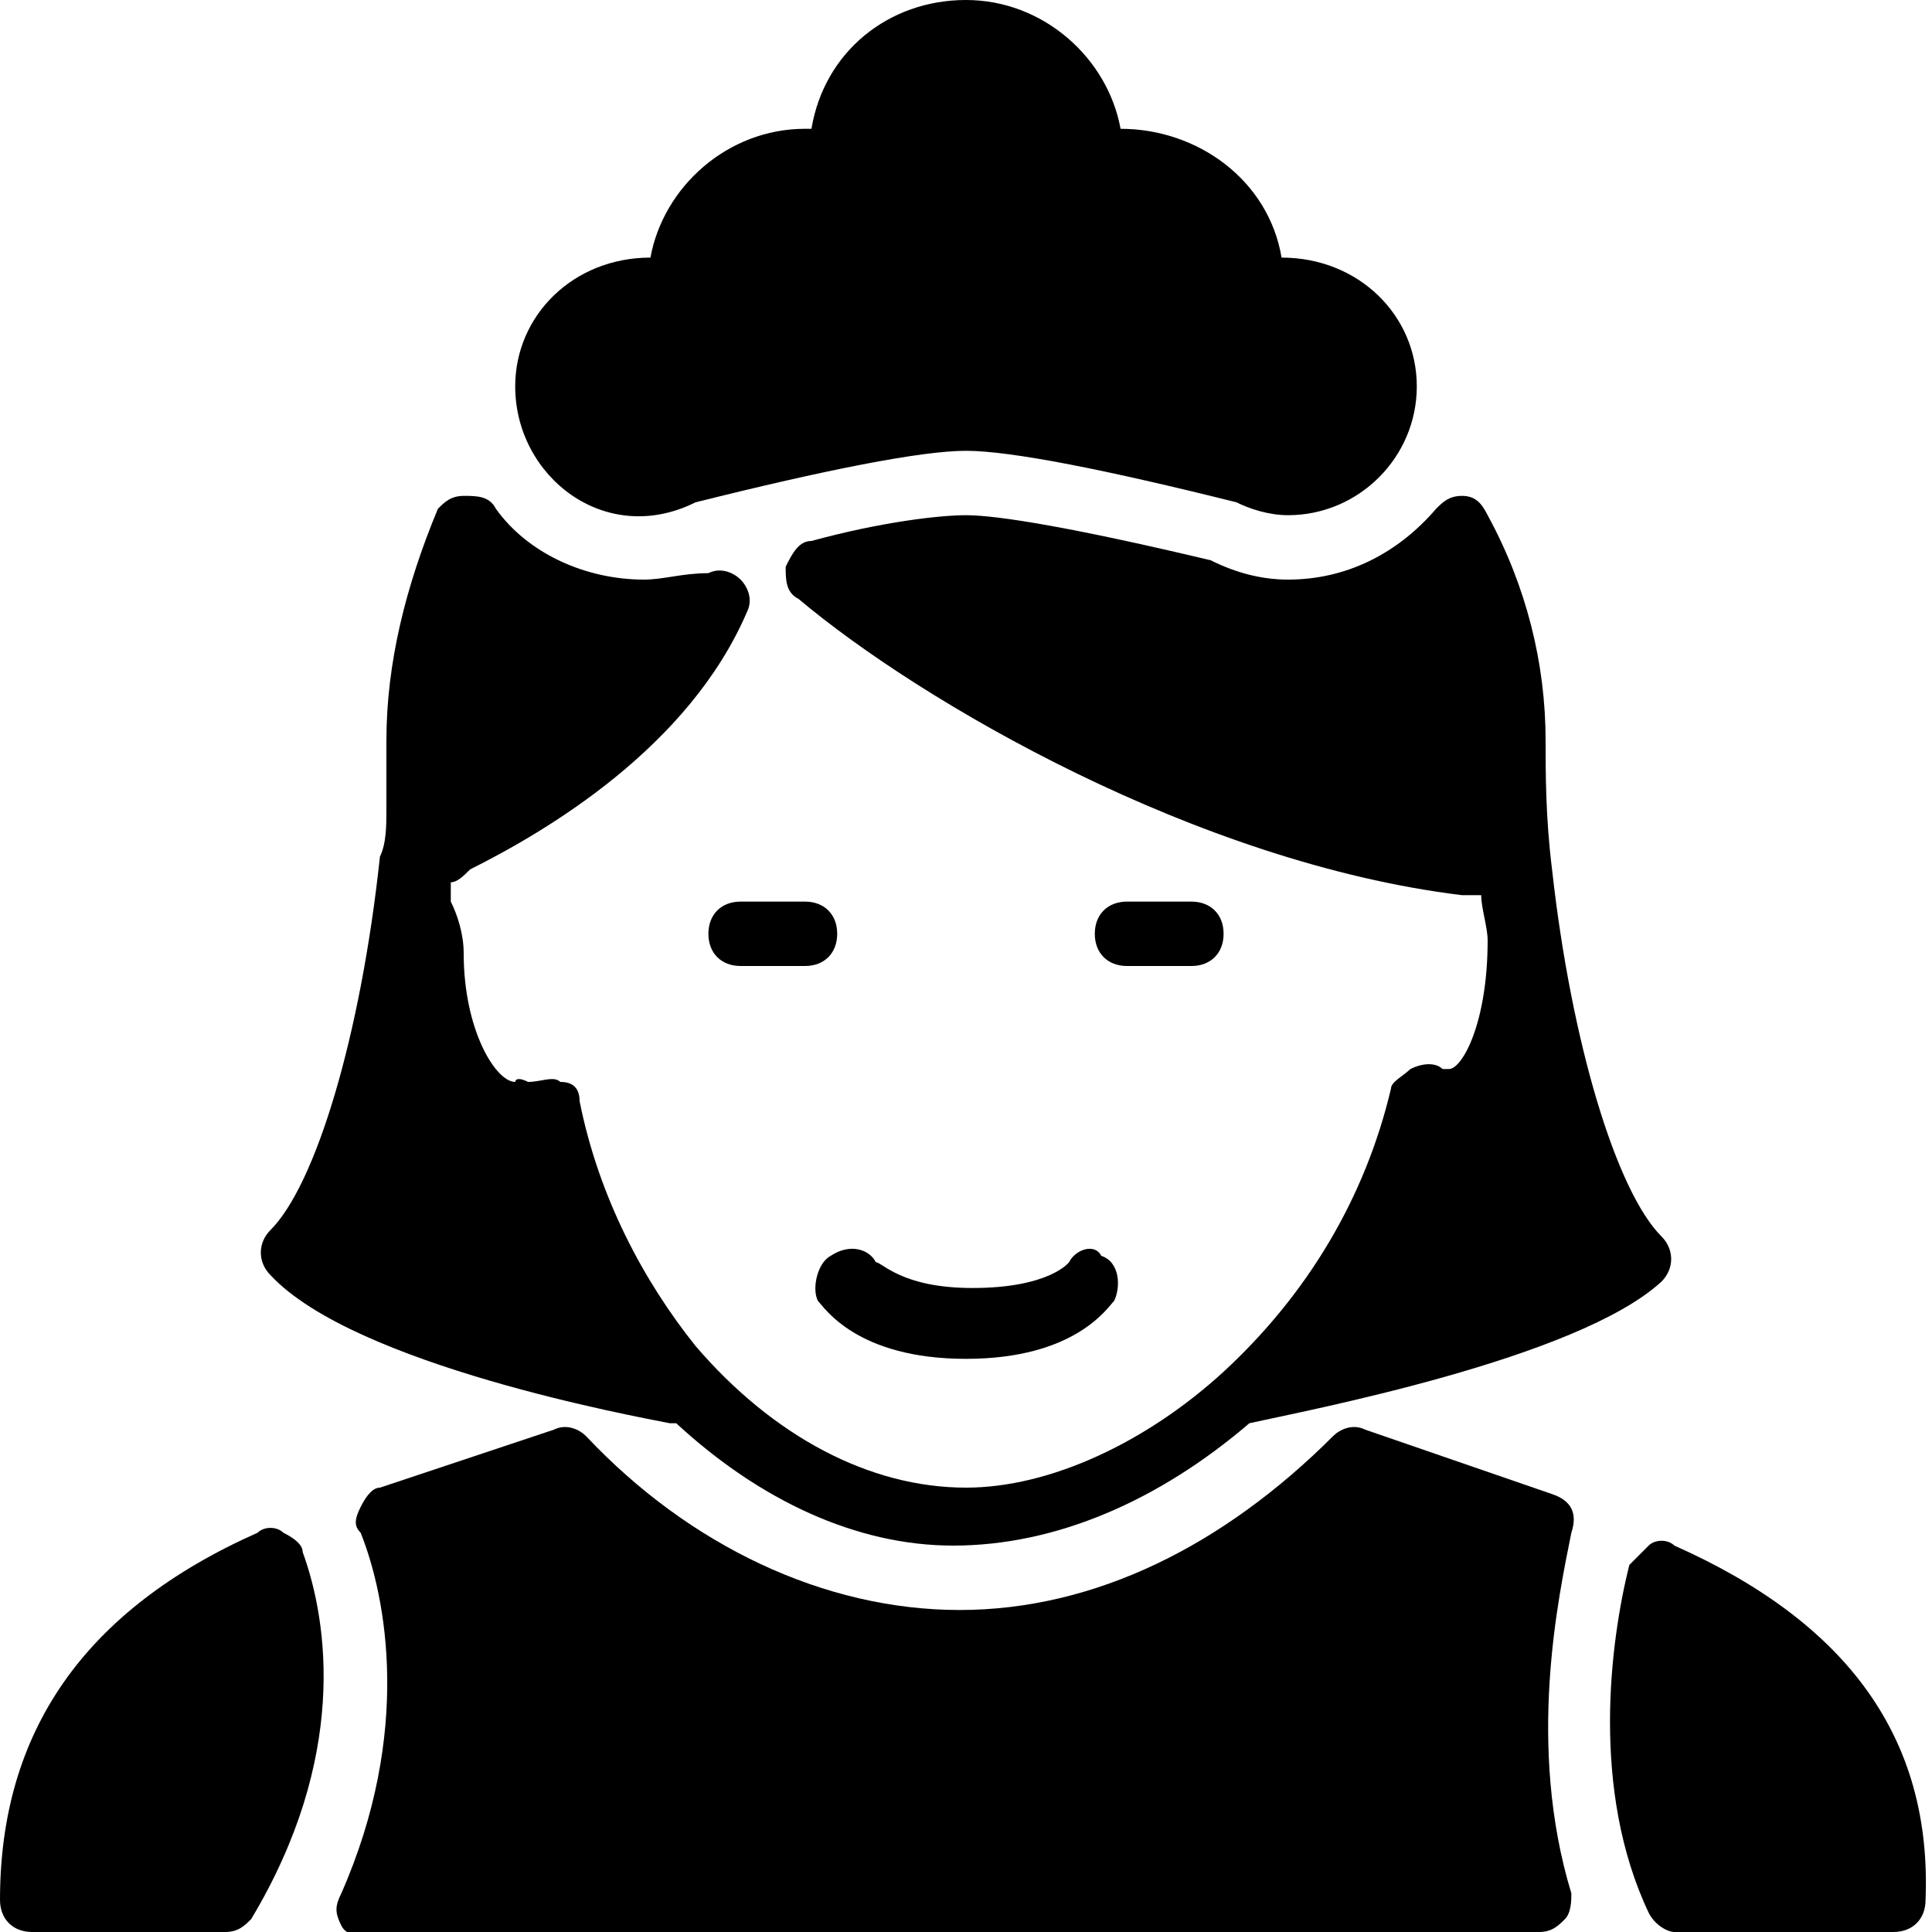 <?xml version="1.0" encoding="utf-8"?>
<!-- Generator: Adobe Illustrator 19.0.0, SVG Export Plug-In . SVG Version: 6.00 Build 0)  -->
<svg version="1.1" id="Layer_1" xmlns="http://www.w3.org/2000/svg" xmlns:xlink="http://www.w3.org/1999/xlink" x="0px" y="0px"
	 viewBox="0 0 30 30" style="enable-background:new 0 0 30 30;" xml:space="preserve">
<g>
	<path d="M16.6,19.6c0,0-0.3,0.4-1.5,0.4c-1.1,0-1.4-0.4-1.5-0.4c-0.1-0.2-0.4-0.3-0.7-0.1c-0.2,0.1-0.3,0.5-0.2,0.7
		c0.1,0.1,0.6,0.9,2.3,0.9s2.2-0.8,2.3-0.9c0.1-0.2,0.1-0.6-0.2-0.7C17,19.3,16.7,19.4,16.6,19.6z"/>
	<path d="M24.1,23.2l-2.9-1c-0.2-0.1-0.4,0-0.5,0.1C19,24,17,25,14.9,25s-4.2-1-5.8-2.7c-0.1-0.1-0.3-0.2-0.5-0.1l-2.7,0.9
		c-0.1,0-0.2,0.1-0.3,0.3s-0.1,0.3,0,0.4c0.4,1,0.8,3.1-0.3,5.6c-0.1,0.2-0.1,0.3,0,0.5S5.6,30,5.7,30h18.2c0.2,0,0.3-0.1,0.4-0.2
		s0.1-0.3,0.1-0.4c-0.7-2.3-0.2-4.6,0-5.6C24.5,23.5,24.4,23.3,24.1,23.2z"/>
	<path d="M26,24c-0.1-0.1-0.3-0.1-0.4,0c-0.1,0.1-0.2,0.2-0.3,0.3c-0.3,1.2-0.6,3.5,0.3,5.4c0.1,0.2,0.3,0.3,0.4,0.3h3.4
		c0.3,0,0.5-0.2,0.5-0.5C30,27,28.7,25.2,26,24z"/>
	<path d="M4.4,23.8c-0.1-0.1-0.3-0.1-0.4,0c-2.7,1.2-4,3.1-4,5.7C0,29.8,0.2,30,0.5,30h3c0.2,0,0.3-0.1,0.4-0.2
		c1.5-2.5,1.2-4.6,0.8-5.7C4.7,24,4.6,23.9,4.4,23.8z"/>
	<path d="M12.5,14h-1c-0.3,0-0.5,0.2-0.5,0.5s0.2,0.5,0.5,0.5h1c0.3,0,0.5-0.2,0.5-0.5S12.8,14,12.5,14z"/>
	<path d="M17.5,15h1c0.3,0,0.5-0.2,0.5-0.5S18.8,14,18.5,14h-1c-0.3,0-0.5,0.2-0.5,0.5S17.2,15,17.5,15z"/>
	<path d="M10.4,22.1C10.4,22.1,10.5,22.1,10.4,22.1c0.1,0,0.1,0,0.1,0c0,0,0,0,0,0c1.3,1.2,2.8,1.9,4.3,1.9c1.6,0,3.2-0.7,4.6-1.9
		c0.9-0.2,5.1-1,6.4-2.2c0.2-0.2,0.2-0.5,0-0.7c-0.7-0.7-1.4-3-1.7-5.7C24,12.7,24,12,24,11.5c0-1.2-0.3-2.4-0.9-3.5
		c-0.1-0.2-0.2-0.3-0.4-0.3c-0.2,0-0.3,0.1-0.4,0.2C21.7,8.6,20.9,9,20,9c-0.4,0-0.8-0.1-1.2-0.3C16.7,8.2,15.5,8,15,8
		c-0.4,0-1.3,0.1-2.4,0.4c-0.2,0-0.3,0.2-0.4,0.4c0,0.2,0,0.4,0.2,0.5c1.9,1.6,6.2,4.1,10.3,4.6c0.1,0,0.2,0,0.3,0
		c0,0.2,0.1,0.5,0.1,0.7c0,1.3-0.4,2-0.6,2c0,0,0,0-0.1,0c-0.1-0.1-0.3-0.1-0.5,0c-0.1,0.1-0.3,0.2-0.3,0.3
		c-0.4,1.7-1.3,3.2-2.6,4.4c-1.2,1.1-2.7,1.8-4,1.8c-1.5,0-3-0.8-4.2-2.2c-0.8-1-1.5-2.3-1.8-3.8c0-0.2-0.1-0.3-0.3-0.3
		c-0.1-0.1-0.3,0-0.5,0C8,16.7,8,16.8,8,16.8c-0.3,0-0.8-0.8-0.8-2c0-0.3-0.1-0.6-0.2-0.8C7,13.8,7,13.7,7,13.7c0,0,0,0,0,0
		c0.1,0,0.2-0.1,0.3-0.2c1.2-0.6,3.4-1.9,4.3-4c0.1-0.2,0-0.4-0.1-0.5c-0.1-0.1-0.3-0.2-0.5-0.1C10.6,8.9,10.3,9,10,9
		C9.1,9,8.2,8.6,7.7,7.9C7.6,7.7,7.4,7.7,7.2,7.7C7,7.7,6.9,7.8,6.8,7.9C6.3,9.1,6,10.3,6,11.5c0,0.2,0,0.4,0,0.6l0,0.5
		c0,0.2,0,0.5-0.1,0.7v0l0,0c-0.3,2.8-1,5.1-1.7,5.8c-0.2,0.2-0.2,0.5,0,0.7C5.5,21.2,9.9,22,10.4,22.1z"/>
	<path d="M10.8,7.8C12.8,7.3,14.3,7,15,7s2.2,0.3,4.2,0.8C19.4,7.9,19.7,8,20,8c1.1,0,2-0.9,2-2c0-1.1-0.9-2-2.1-2
		c-0.2-1.2-1.3-2-2.5-2c-0.2-1.1-1.2-2-2.4-2c-1.2,0-2.2,0.8-2.4,2c0,0,0,0-0.1,0c-1.2,0-2.2,0.9-2.4,2C8.9,4,8,4.9,8,6
		C8,7.4,9.4,8.5,10.8,7.8z"/>
</g>
</svg>
